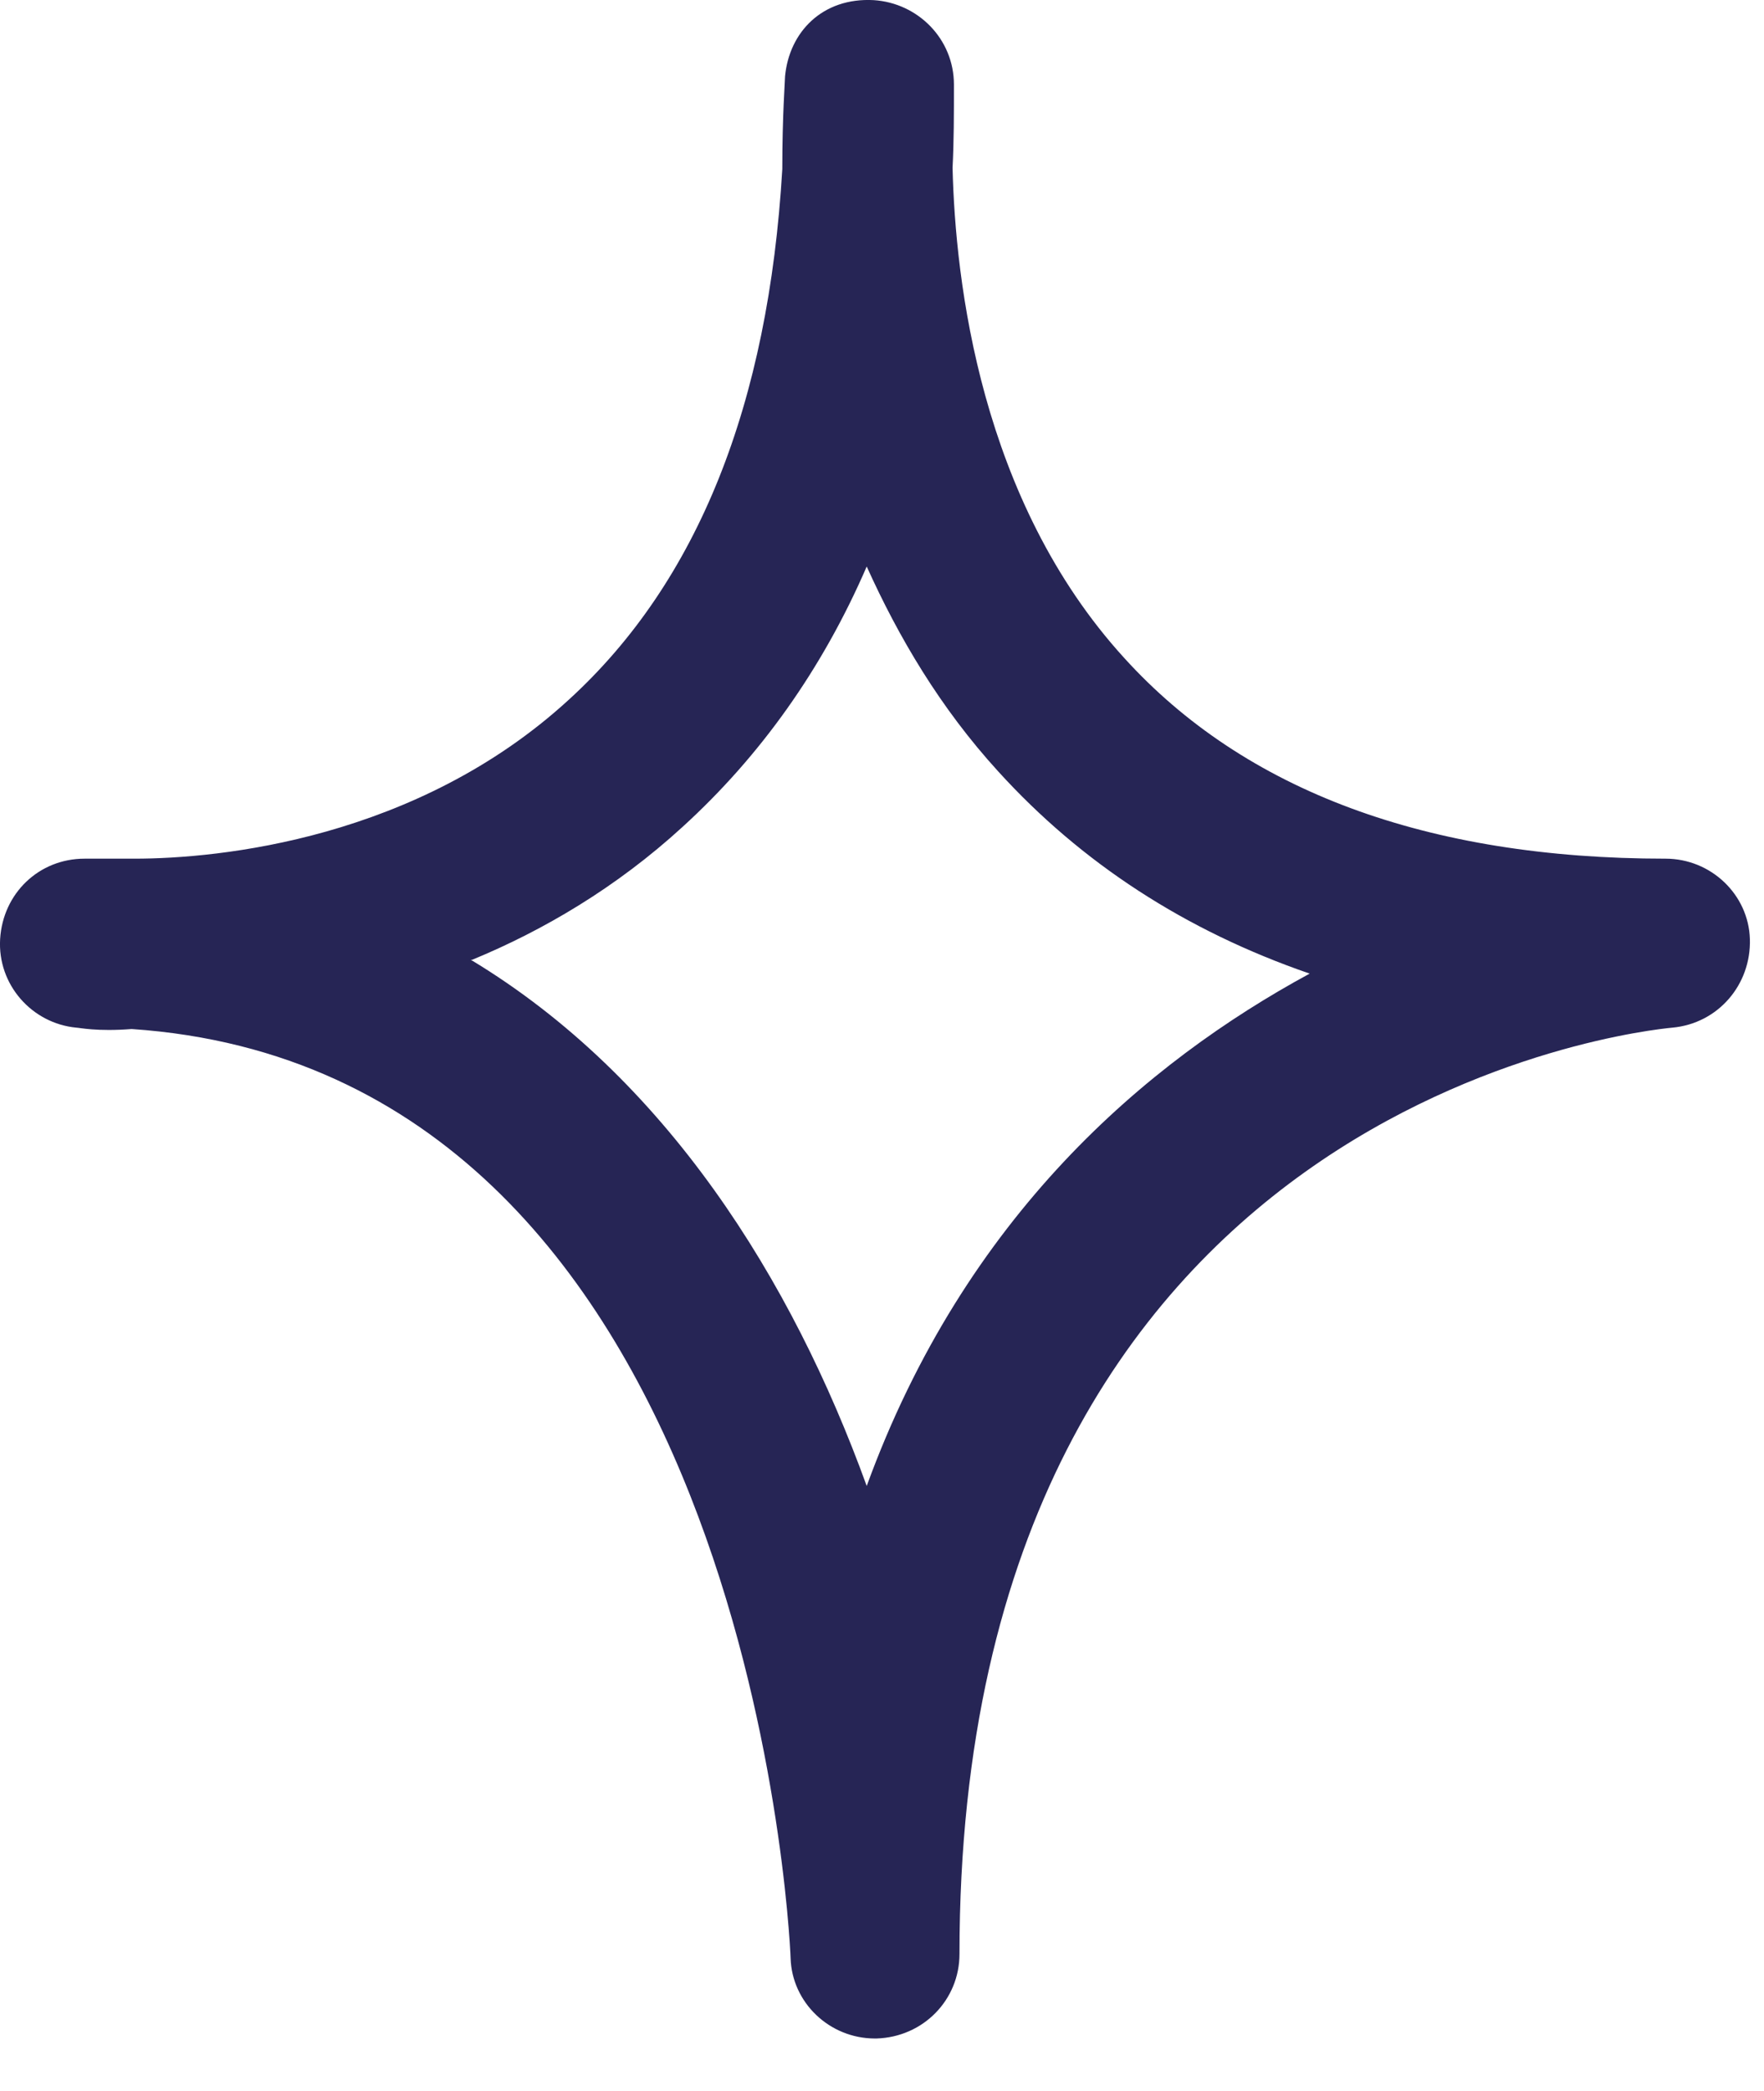 <svg width="27" height="32" viewBox="0 0 27 32" fill="none" xmlns="http://www.w3.org/2000/svg">
<path d="M13.393 31.197C12.694 31.197 12.122 30.646 12.101 29.968C12.08 29.395 11.38 16.384 2.015 15.748C1.486 15.79 1.21 15.727 1.168 15.727C0.49 15.663 -0.04 15.07 0.002 14.37C0.045 13.671 0.596 13.141 1.295 13.141C1.549 13.141 1.803 13.141 2.058 13.141C3.35 13.141 6.38 12.845 8.711 10.704C10.681 8.903 11.762 6.19 11.974 2.588C11.974 1.761 12.016 1.232 12.016 1.168C12.08 0.49 12.588 -0.04 13.372 0.002C14.05 0.045 14.601 0.596 14.601 1.295C14.601 1.74 14.601 2.164 14.58 2.567C14.622 4.304 15.004 7.653 17.207 10.069C19.051 12.103 21.847 13.141 25.492 13.141C26.191 13.141 26.763 13.692 26.784 14.37C26.805 15.07 26.297 15.663 25.598 15.727C25.153 15.769 14.686 16.85 14.686 29.904C14.686 30.603 14.135 31.175 13.415 31.197H13.393ZM7.206 14.688C10.194 16.49 12.122 19.584 13.266 22.741C14.771 18.609 17.546 16.256 20.046 14.9C18.14 14.243 16.55 13.205 15.279 11.806C14.389 10.831 13.754 9.751 13.266 8.67C12.588 10.238 11.635 11.573 10.448 12.654C9.431 13.586 8.308 14.243 7.228 14.688H7.206Z" fill="#262555"/>
</svg>
